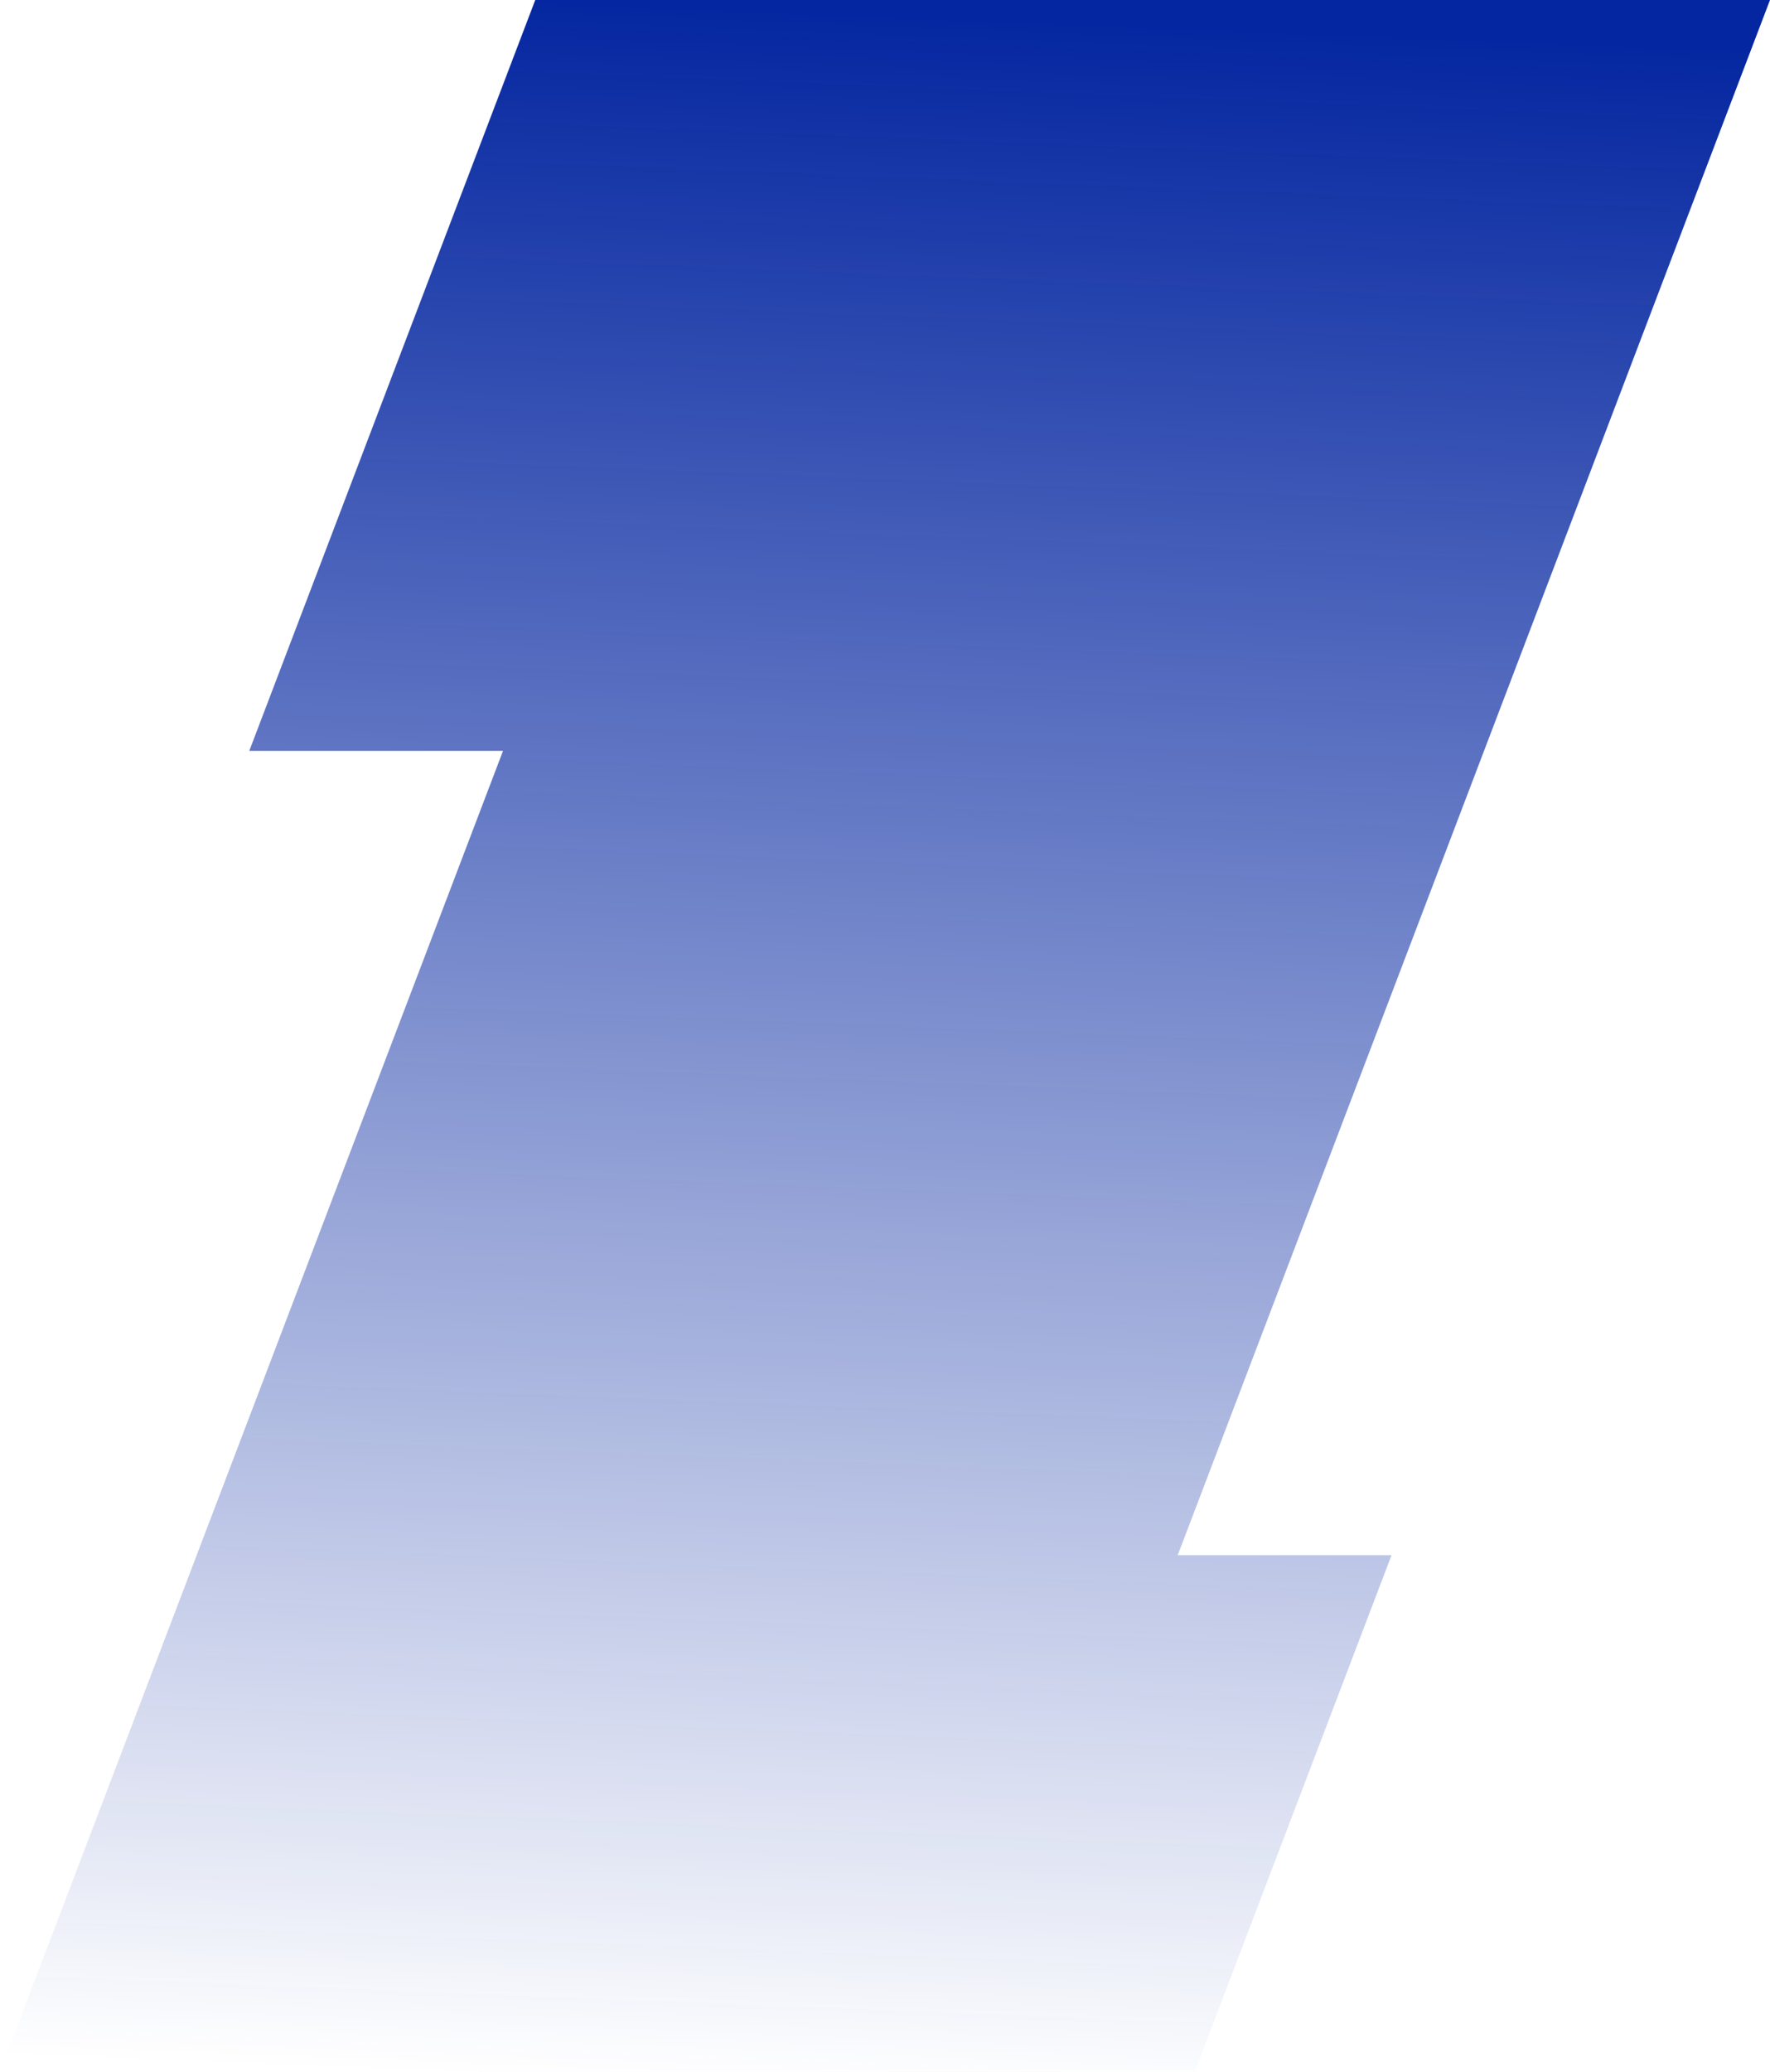 <svg width="423" height="495" viewBox="0 0 423 495" fill="none" xmlns="http://www.w3.org/2000/svg">
<path d="M0 495L120.217 179.405H59.577L127.916 0H423L281.451 371.595H332.55L285.542 495H0Z" fill="url(#paint0_linear_172_26698)"/>
<defs>
<linearGradient id="paint0_linear_172_26698" x1="277" y1="6" x2="257.258" y2="501.662" gradientUnits="userSpaceOnUse">
<stop stop-color="#0426A0"/>
<stop offset="1" stop-color="#0426A0" stop-opacity="0"/>
</linearGradient>
</defs>
</svg>
